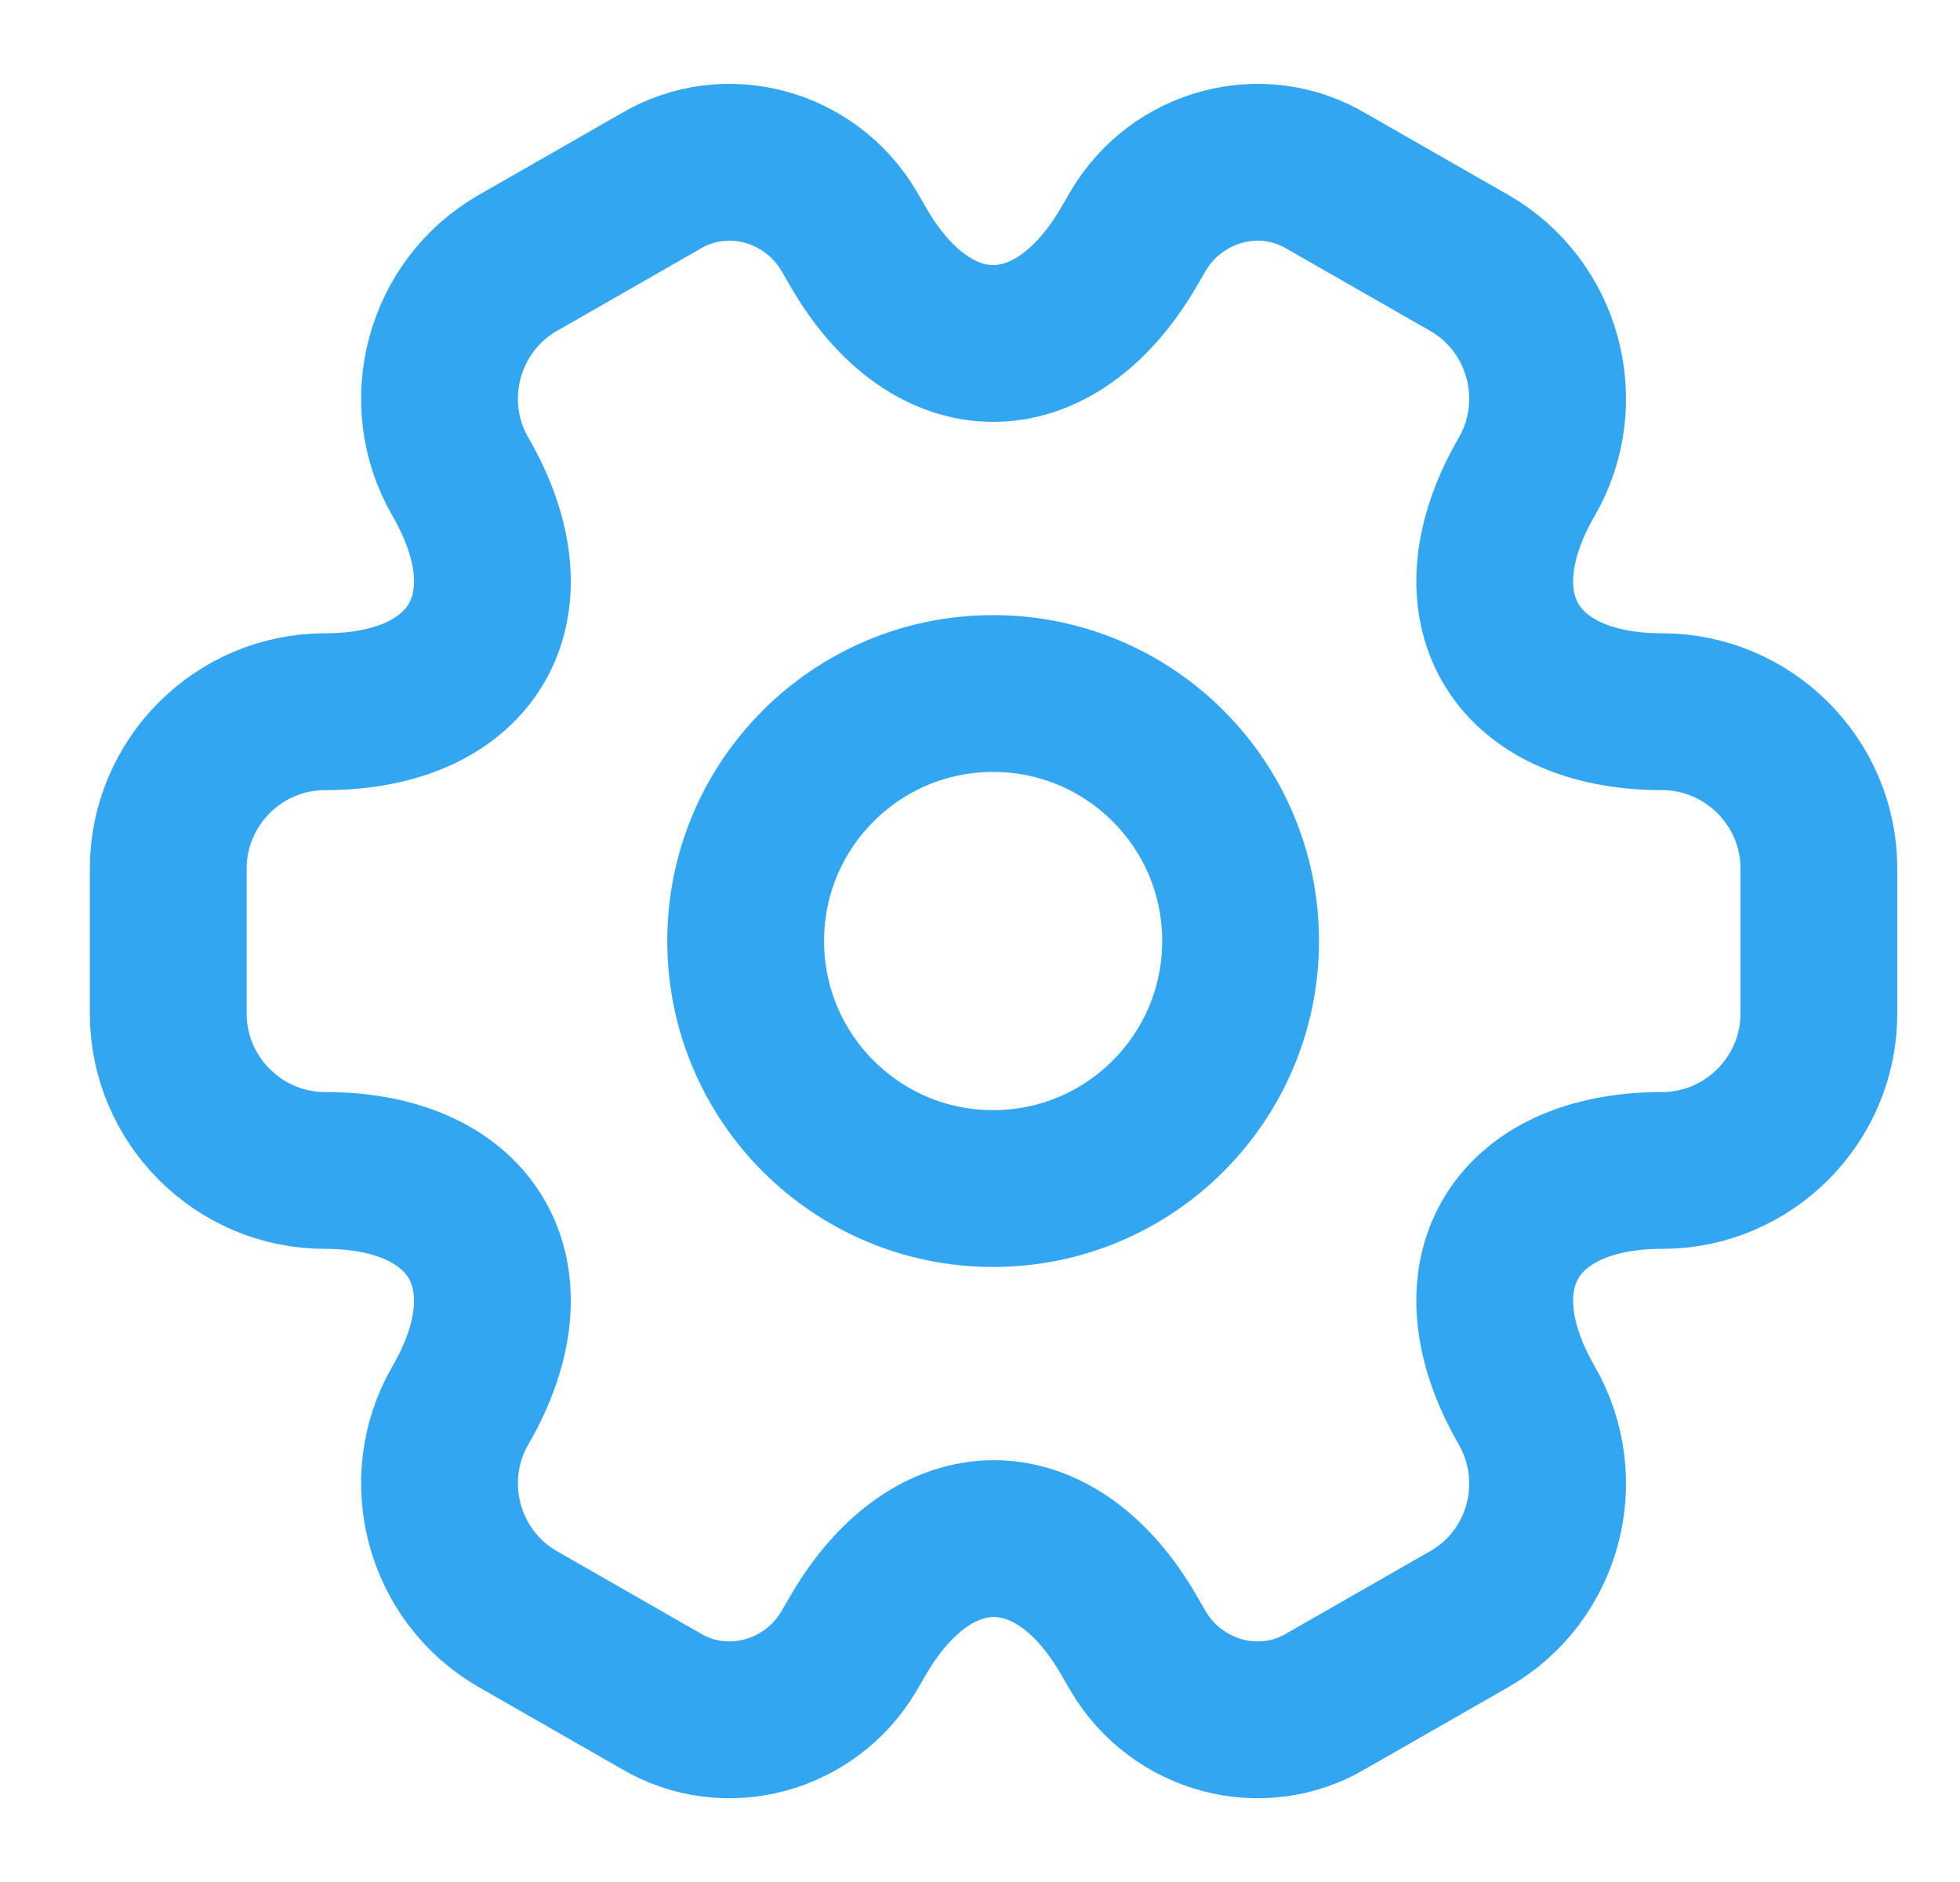 <svg width="25" height="24" viewBox="0 0 25 24" fill="none" xmlns="http://www.w3.org/2000/svg">
<path d="M12.667 15.157C14.411 15.157 15.824 13.743 15.824 12C15.824 10.257 14.411 8.844 12.667 8.844C10.924 8.844 9.511 10.257 9.511 12C9.511 13.743 10.924 15.157 12.667 15.157Z" stroke="#33A6F2" stroke-width="2" stroke-miterlimit="10" stroke-linecap="round" stroke-linejoin="round"/>
<path d="M2.146 12.927V11.075C2.146 9.98 3.04 9.076 4.145 9.076C6.05 9.076 6.828 7.729 5.871 6.077C5.324 5.13 5.65 3.899 6.607 3.352L8.427 2.31C9.259 1.816 10.332 2.11 10.826 2.941L10.942 3.141C11.889 4.793 13.446 4.793 14.404 3.141L14.52 2.941C15.014 2.11 16.087 1.816 16.918 2.31L18.739 3.352C19.696 3.899 20.022 5.13 19.475 6.077C18.518 7.729 19.296 9.076 21.201 9.076C22.295 9.076 23.2 9.97 23.2 11.075V12.927C23.2 14.021 22.305 14.926 21.201 14.926C19.296 14.926 18.518 16.272 19.475 17.924C20.022 18.882 19.696 20.102 18.739 20.649L16.918 21.691C16.087 22.186 15.014 21.891 14.52 21.06L14.404 20.86C13.457 19.208 11.9 19.208 10.942 20.86L10.826 21.06C10.332 21.891 9.259 22.186 8.427 21.691L6.607 20.649C5.65 20.102 5.324 18.871 5.871 17.924C6.828 16.272 6.05 14.926 4.145 14.926C3.04 14.926 2.146 14.021 2.146 12.927Z" stroke="#33A6F2" stroke-width="2" stroke-miterlimit="10" stroke-linecap="round" stroke-linejoin="round"/>
</svg>
